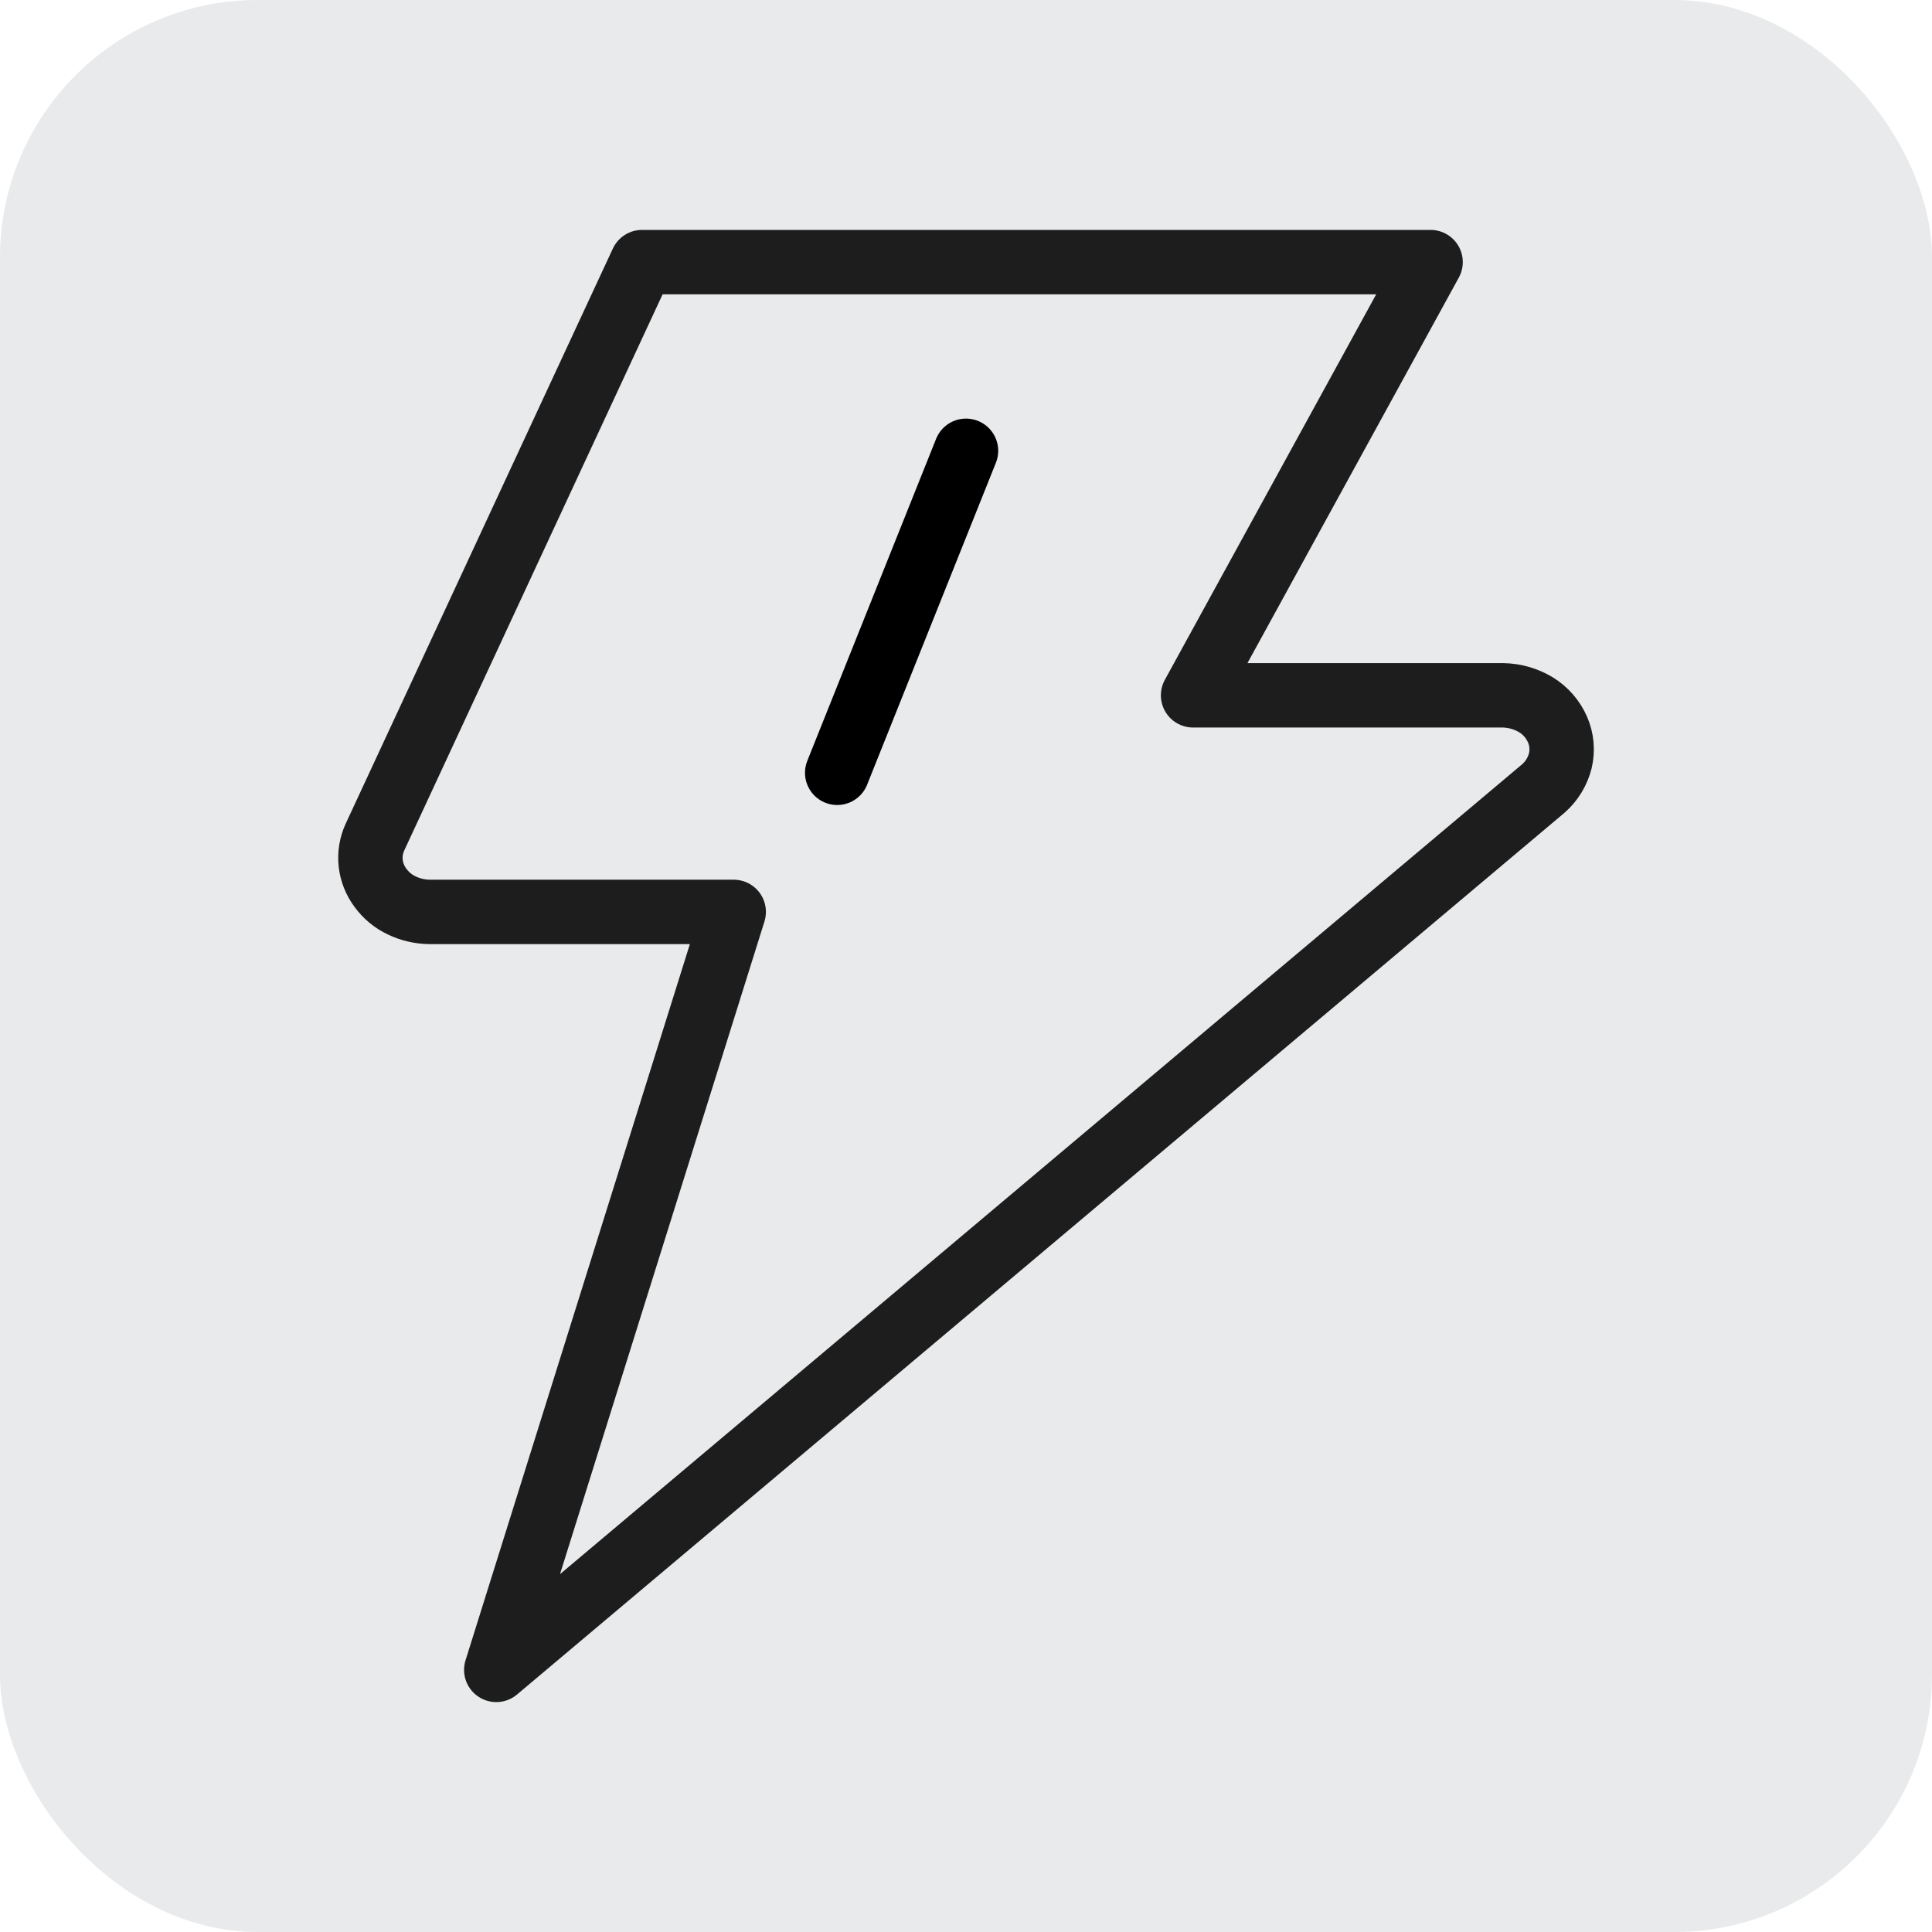 <svg width="30" height="30" viewBox="0 0 30 30" fill="none" xmlns="http://www.w3.org/2000/svg">
<rect width="30" height="30" rx="4" fill="#E8EAEB"/>
<path d="M9.97 4.07L5.822 12.999C5.764 13.126 5.741 13.266 5.756 13.404C5.772 13.542 5.824 13.674 5.907 13.785C5.992 13.902 6.105 13.997 6.237 14.059C6.372 14.124 6.519 14.158 6.669 14.16H11.393L7.706 25.93L23.967 12.242C24.095 12.129 24.186 11.98 24.228 11.815C24.267 11.652 24.252 11.481 24.185 11.328C24.115 11.169 23.999 11.035 23.851 10.944C23.696 10.851 23.52 10.8 23.34 10.797H18.526L22.214 4.07H9.97Z" stroke="#1D1D1D" stroke-linecap="round" stroke-linejoin="round"/>
<path d="M15 7L13 12" stroke="black" stroke-linecap="round"/>
</svg>

